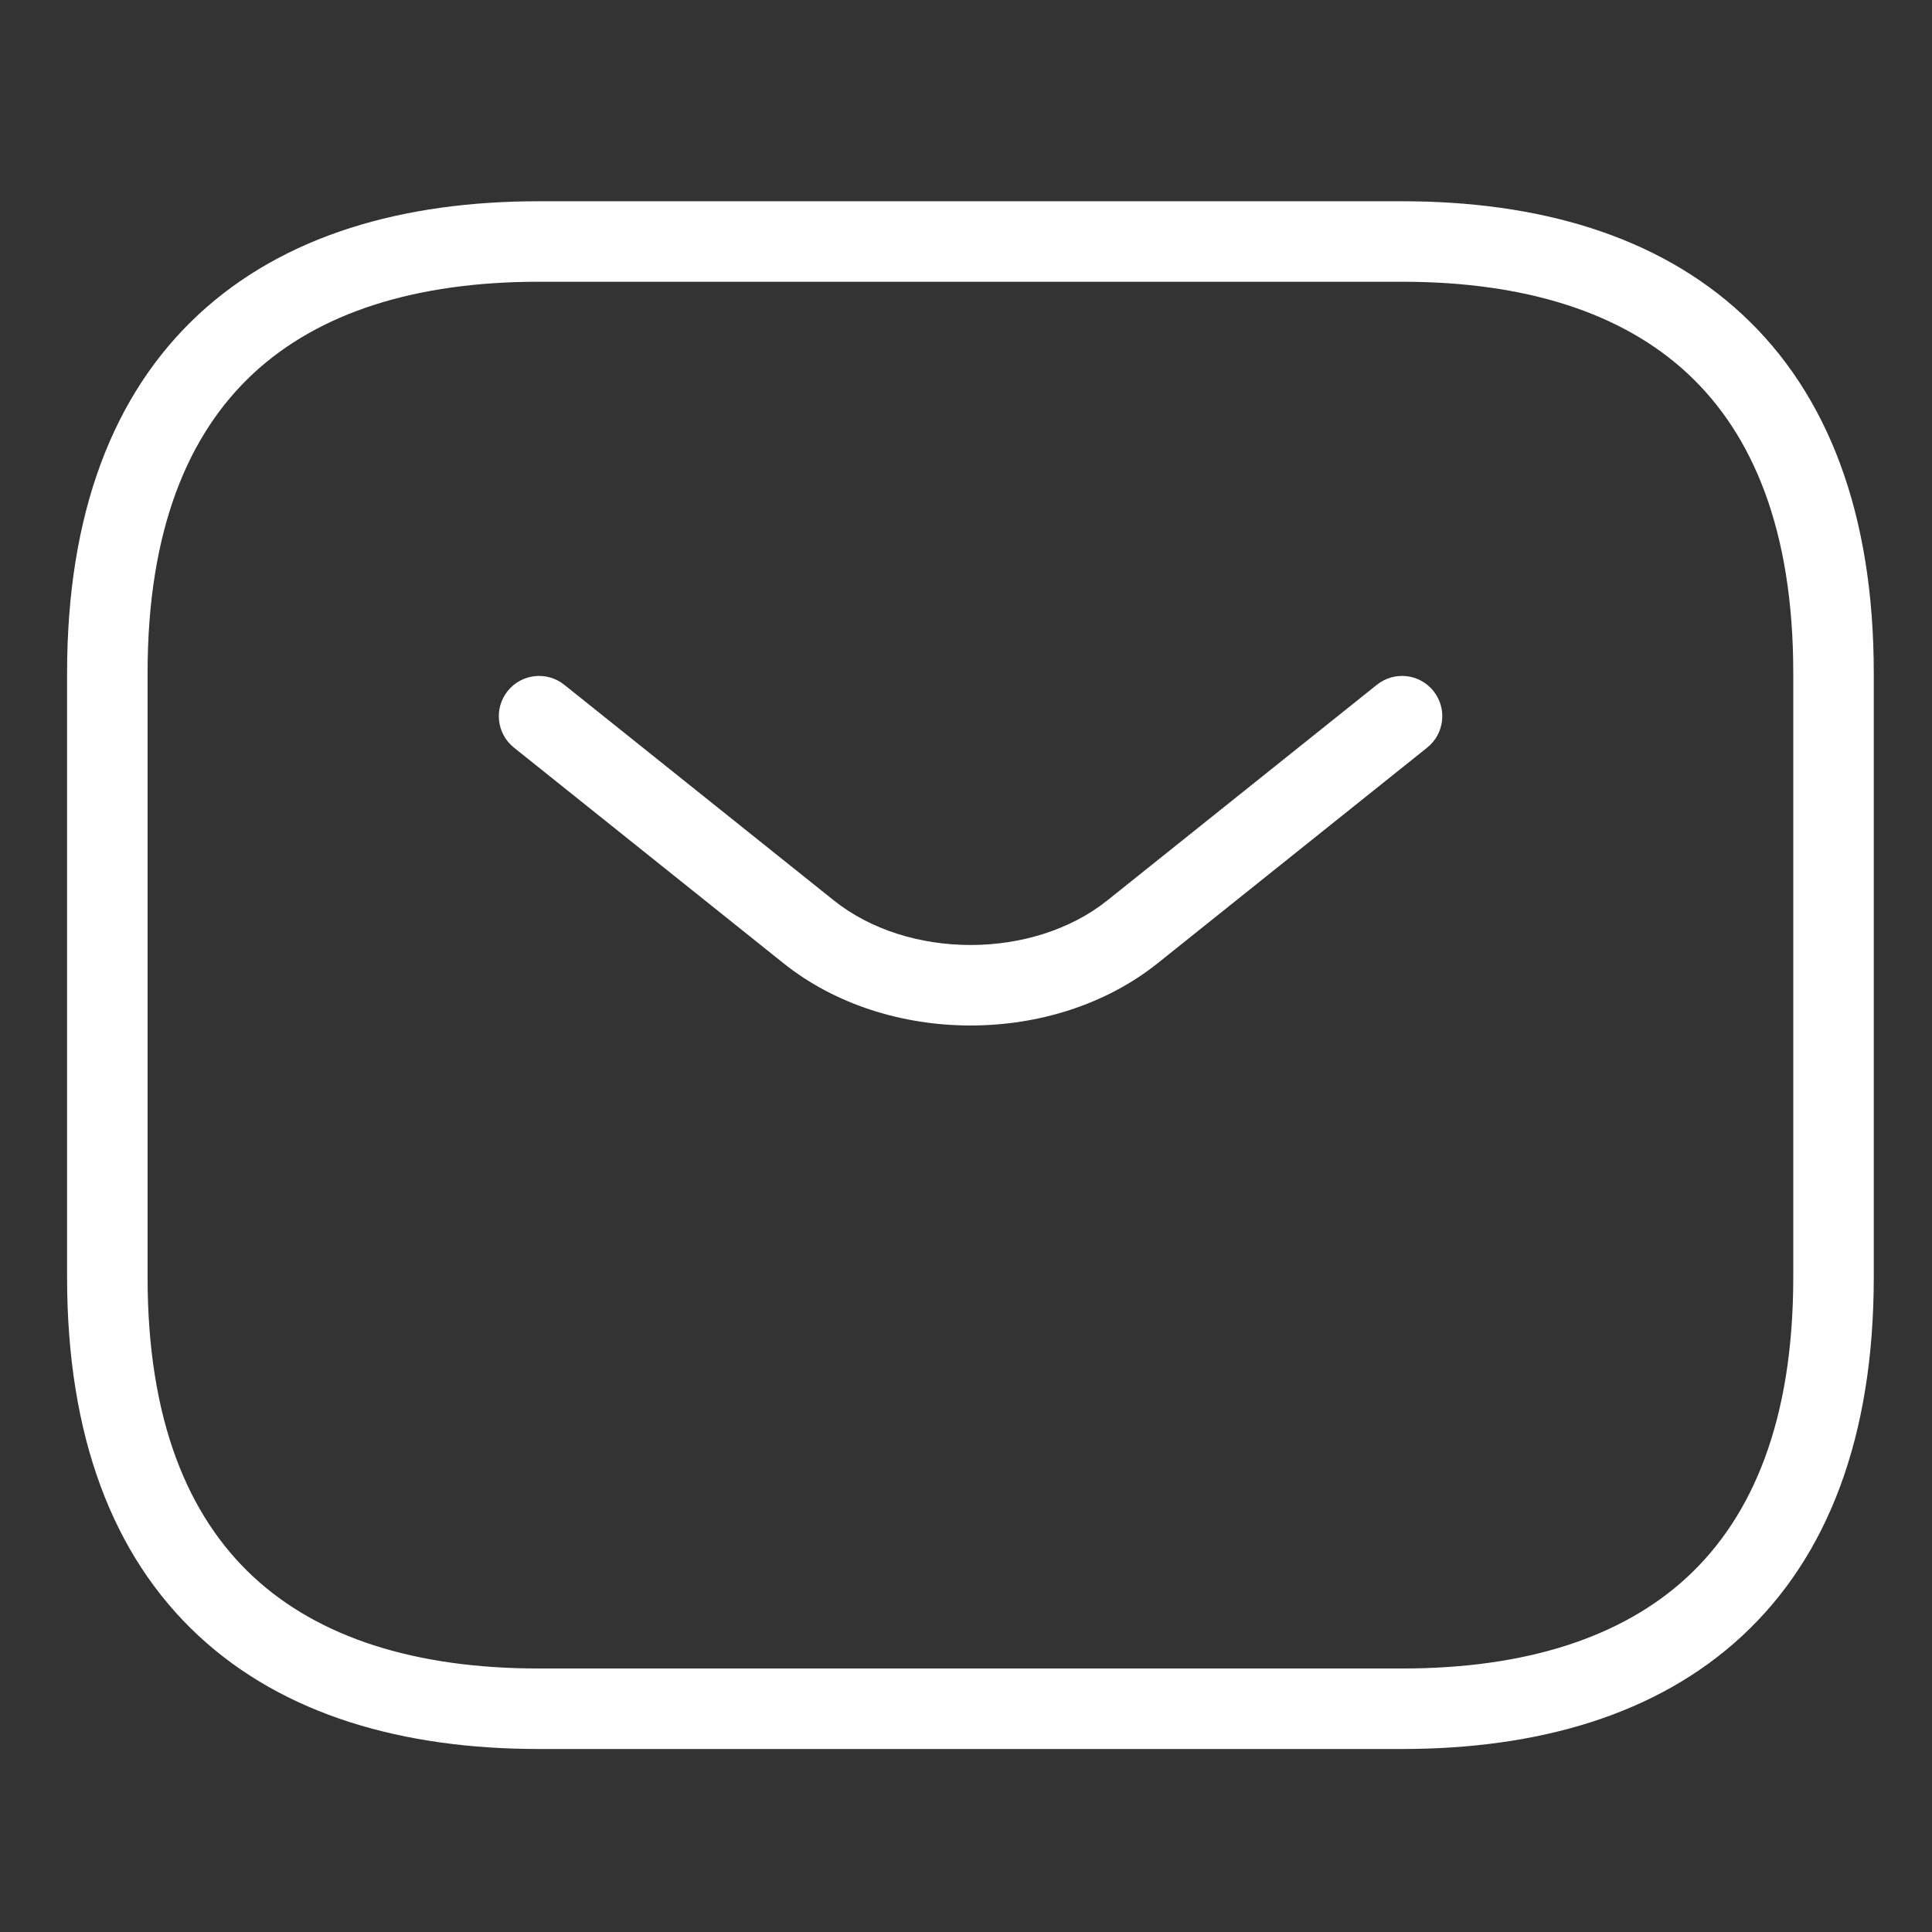 <?xml version="1.0" encoding="UTF-8"?>
<svg xmlns="http://www.w3.org/2000/svg" width="72" height="72" viewBox="0 0 72 72" fill="none">
  <rect x="0" y="0" width="72" height="72" fill="#333333" stroke="none"/>
  <g id="mail">
    <g id="Group 9">
      <path id="Vector (Stroke)" fill-rule="evenodd" clip-rule="evenodd" d="M9.442 13.917C7.018 16.167 5.5 19.736 5.5 25.08V47.6C5.5 52.944 7.018 56.513 9.442 58.763C11.886 61.032 15.485 62.18 20.08 62.18H52.25C56.845 62.18 60.445 61.032 62.888 58.763C65.312 56.513 66.83 52.944 66.83 47.6V25.08C66.83 19.736 65.312 16.167 62.888 13.917C60.444 11.648 56.845 10.5 52.25 10.5H20.08C15.485 10.5 11.886 11.648 9.442 13.917ZM7.401 11.718C10.585 8.762 15.025 7.5 20.08 7.5H52.25C57.305 7.5 61.745 8.762 64.929 11.718C68.133 14.693 69.83 19.165 69.83 25.08V47.6C69.83 53.516 68.133 57.987 64.929 60.962C61.745 63.918 57.305 65.18 52.25 65.18H20.08C15.025 65.18 10.585 63.918 7.401 60.962C4.197 57.987 2.5 53.516 2.5 47.6V25.08C2.5 19.165 4.197 14.693 7.401 11.718Z" fill="white"></path>
      <path id="Vector (Stroke)_2" fill-rule="evenodd" clip-rule="evenodd" d="M18.919 25.753C19.436 25.106 20.38 25.001 21.027 25.519L31.076 33.558C31.076 33.558 31.076 33.557 31.076 33.558C33.849 35.77 38.492 35.771 41.264 33.558L51.313 25.519C51.96 25.001 52.904 25.106 53.421 25.753C53.939 26.4 53.834 27.344 53.187 27.861L43.136 35.902C39.269 38.989 33.072 38.989 29.204 35.902L19.153 27.861C18.506 27.344 18.401 26.4 18.919 25.753Z" fill="white"></path>
    </g>
  </g>
</svg>
